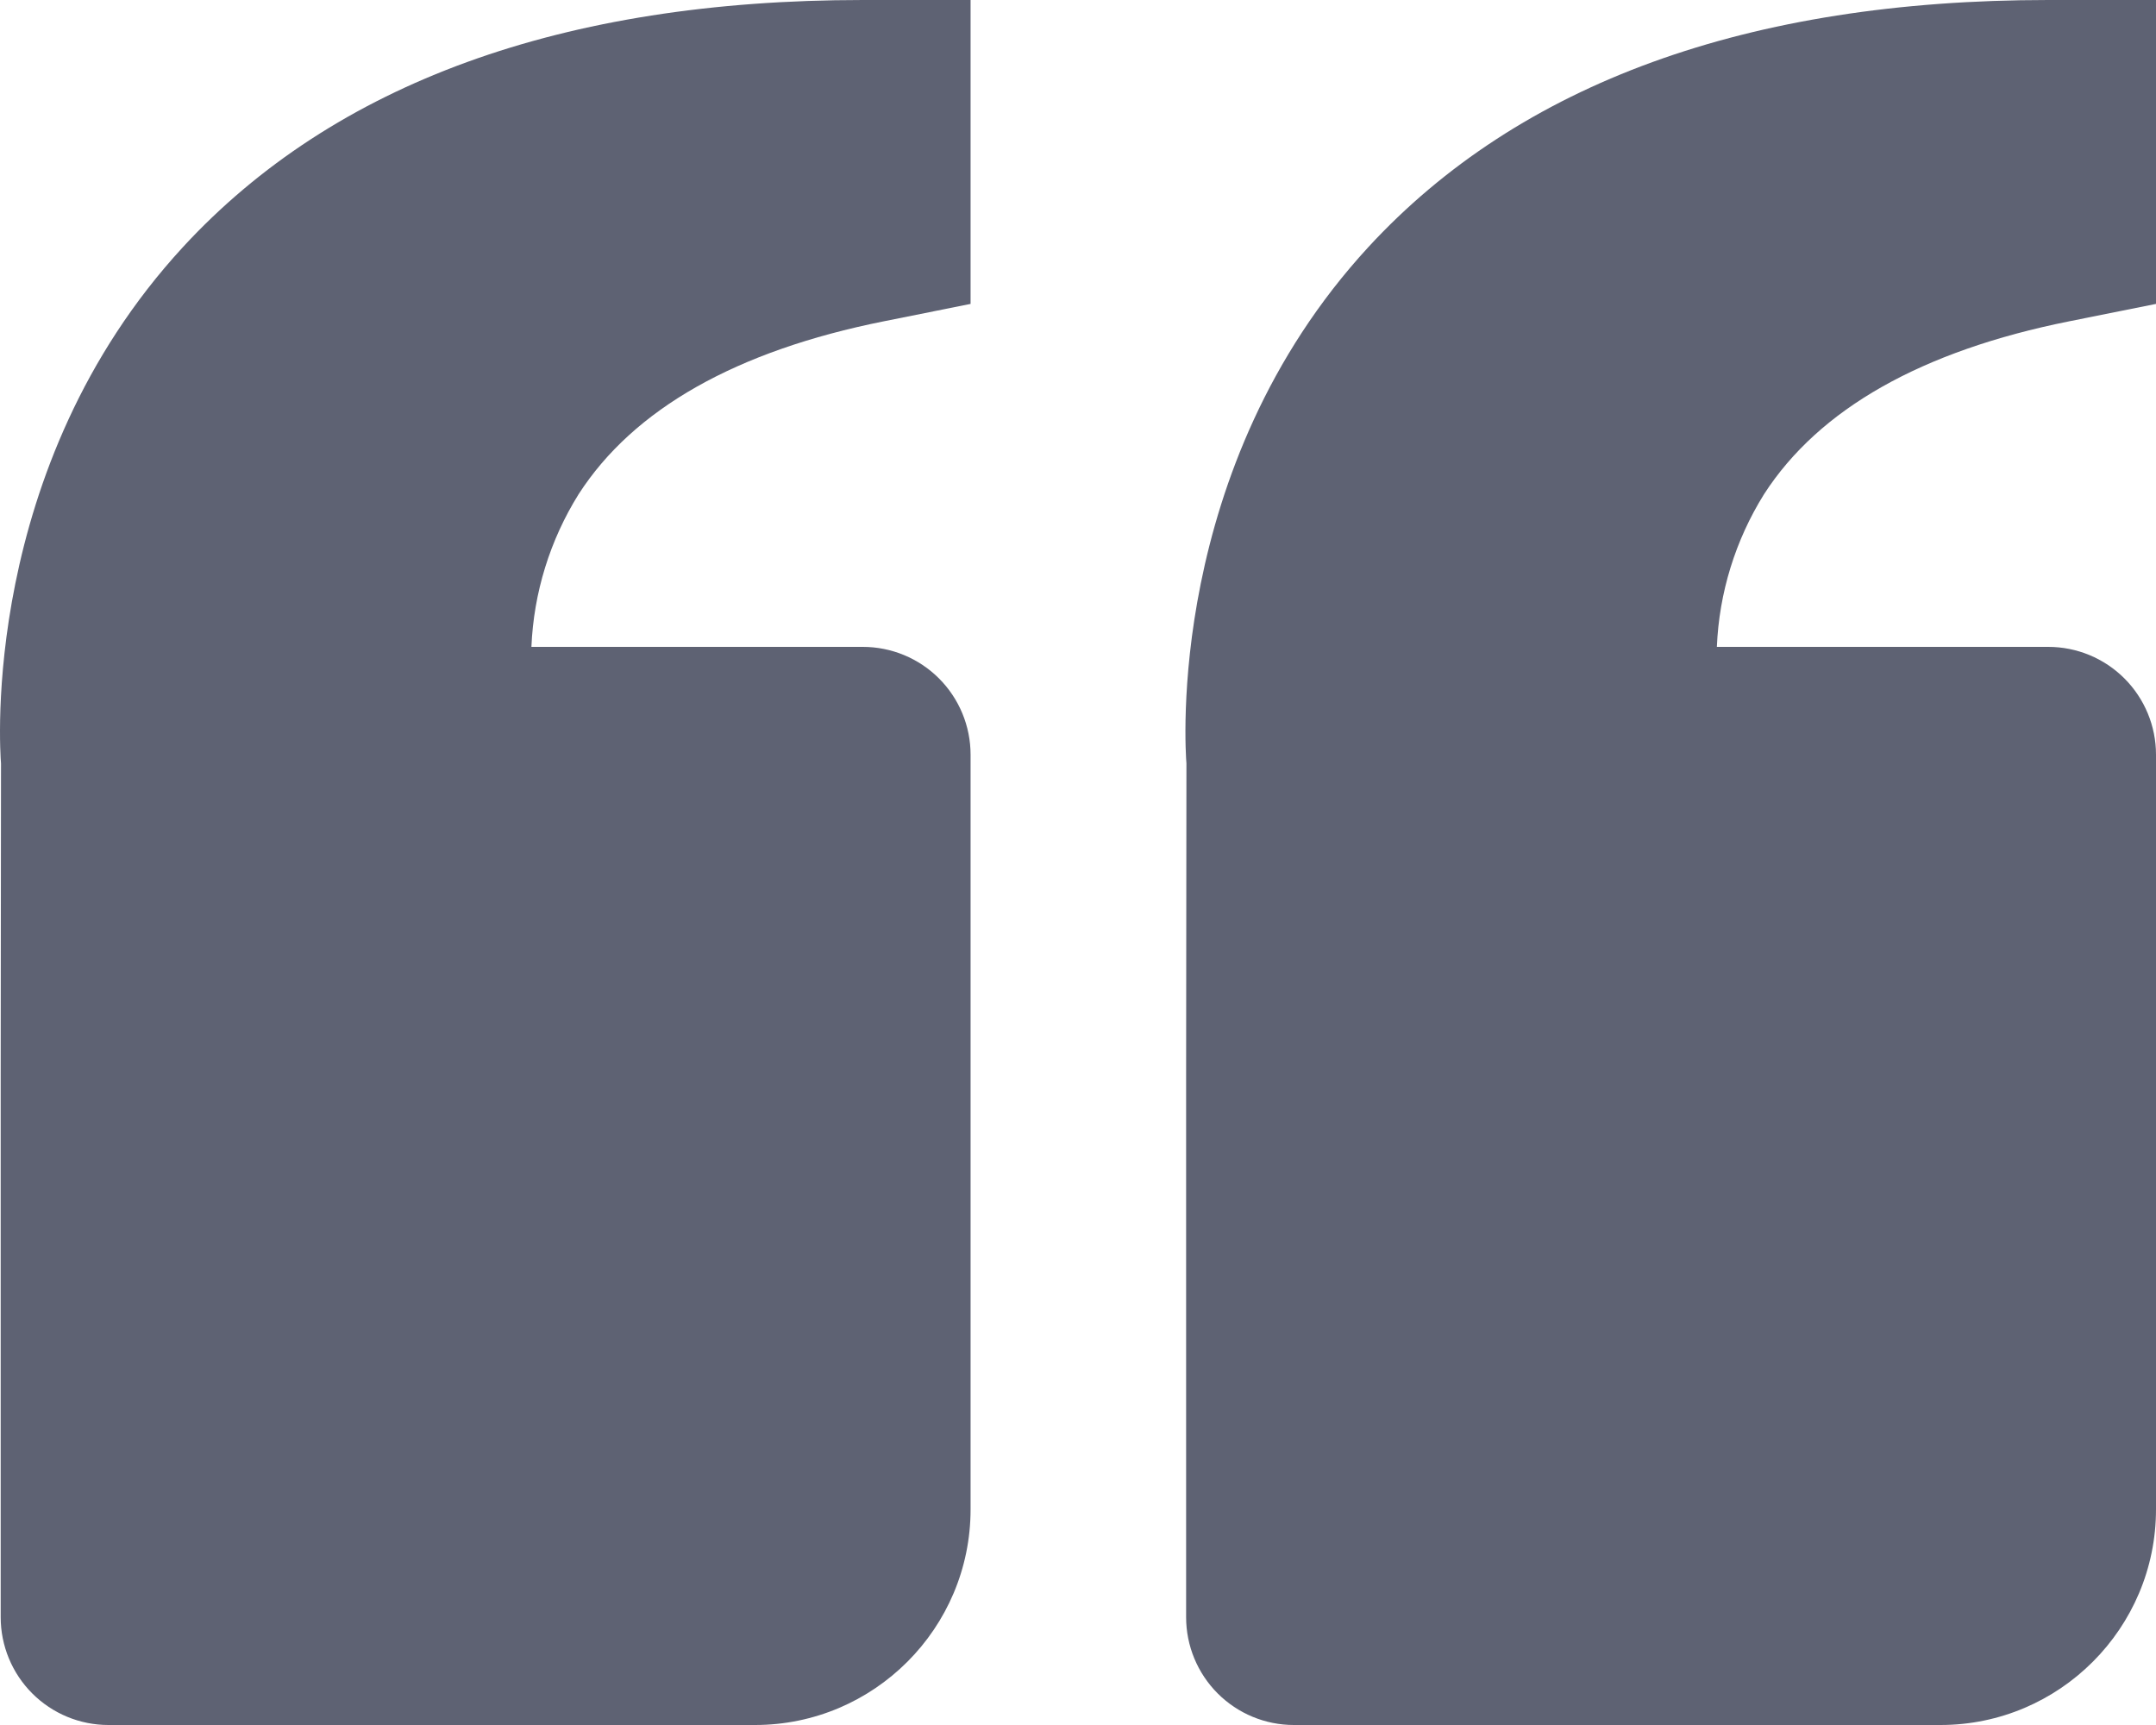 <svg width="75" height="60" viewBox="0 0 75 60" fill="none" xmlns="http://www.w3.org/2000/svg">
<path d="M6.363 8.595C11.622 2.891 19.581 0 30.014 0H33.763V10.571L30.749 11.175C25.613 12.203 22.04 14.224 20.128 17.19C19.131 18.788 18.565 20.618 18.486 22.5H30.014C31.008 22.5 31.962 22.895 32.665 23.598C33.368 24.302 33.763 25.255 33.763 26.25V52.5C33.763 56.636 30.4 60 26.265 60H3.772C2.778 60 1.825 59.605 1.122 58.902C0.419 58.198 0.024 57.245 0.024 56.25V37.5L0.035 26.554C0.001 26.137 -0.711 16.275 6.363 8.595ZM67.502 60H45.009C44.015 60 43.062 59.605 42.359 58.902C41.656 58.198 41.261 57.245 41.261 56.25V37.5L41.272 26.554C41.238 26.137 40.526 16.275 47.6 8.595C52.859 2.891 60.818 0 71.251 0H75V10.571L71.986 11.175C66.85 12.203 63.277 14.224 61.365 17.19C60.368 18.788 59.802 20.618 59.724 22.5H71.251C72.245 22.5 73.199 22.895 73.902 23.598C74.605 24.302 75 25.255 75 26.25V52.5C75 56.636 71.637 60 67.502 60Z" fill="#5E6273"/>
</svg>
